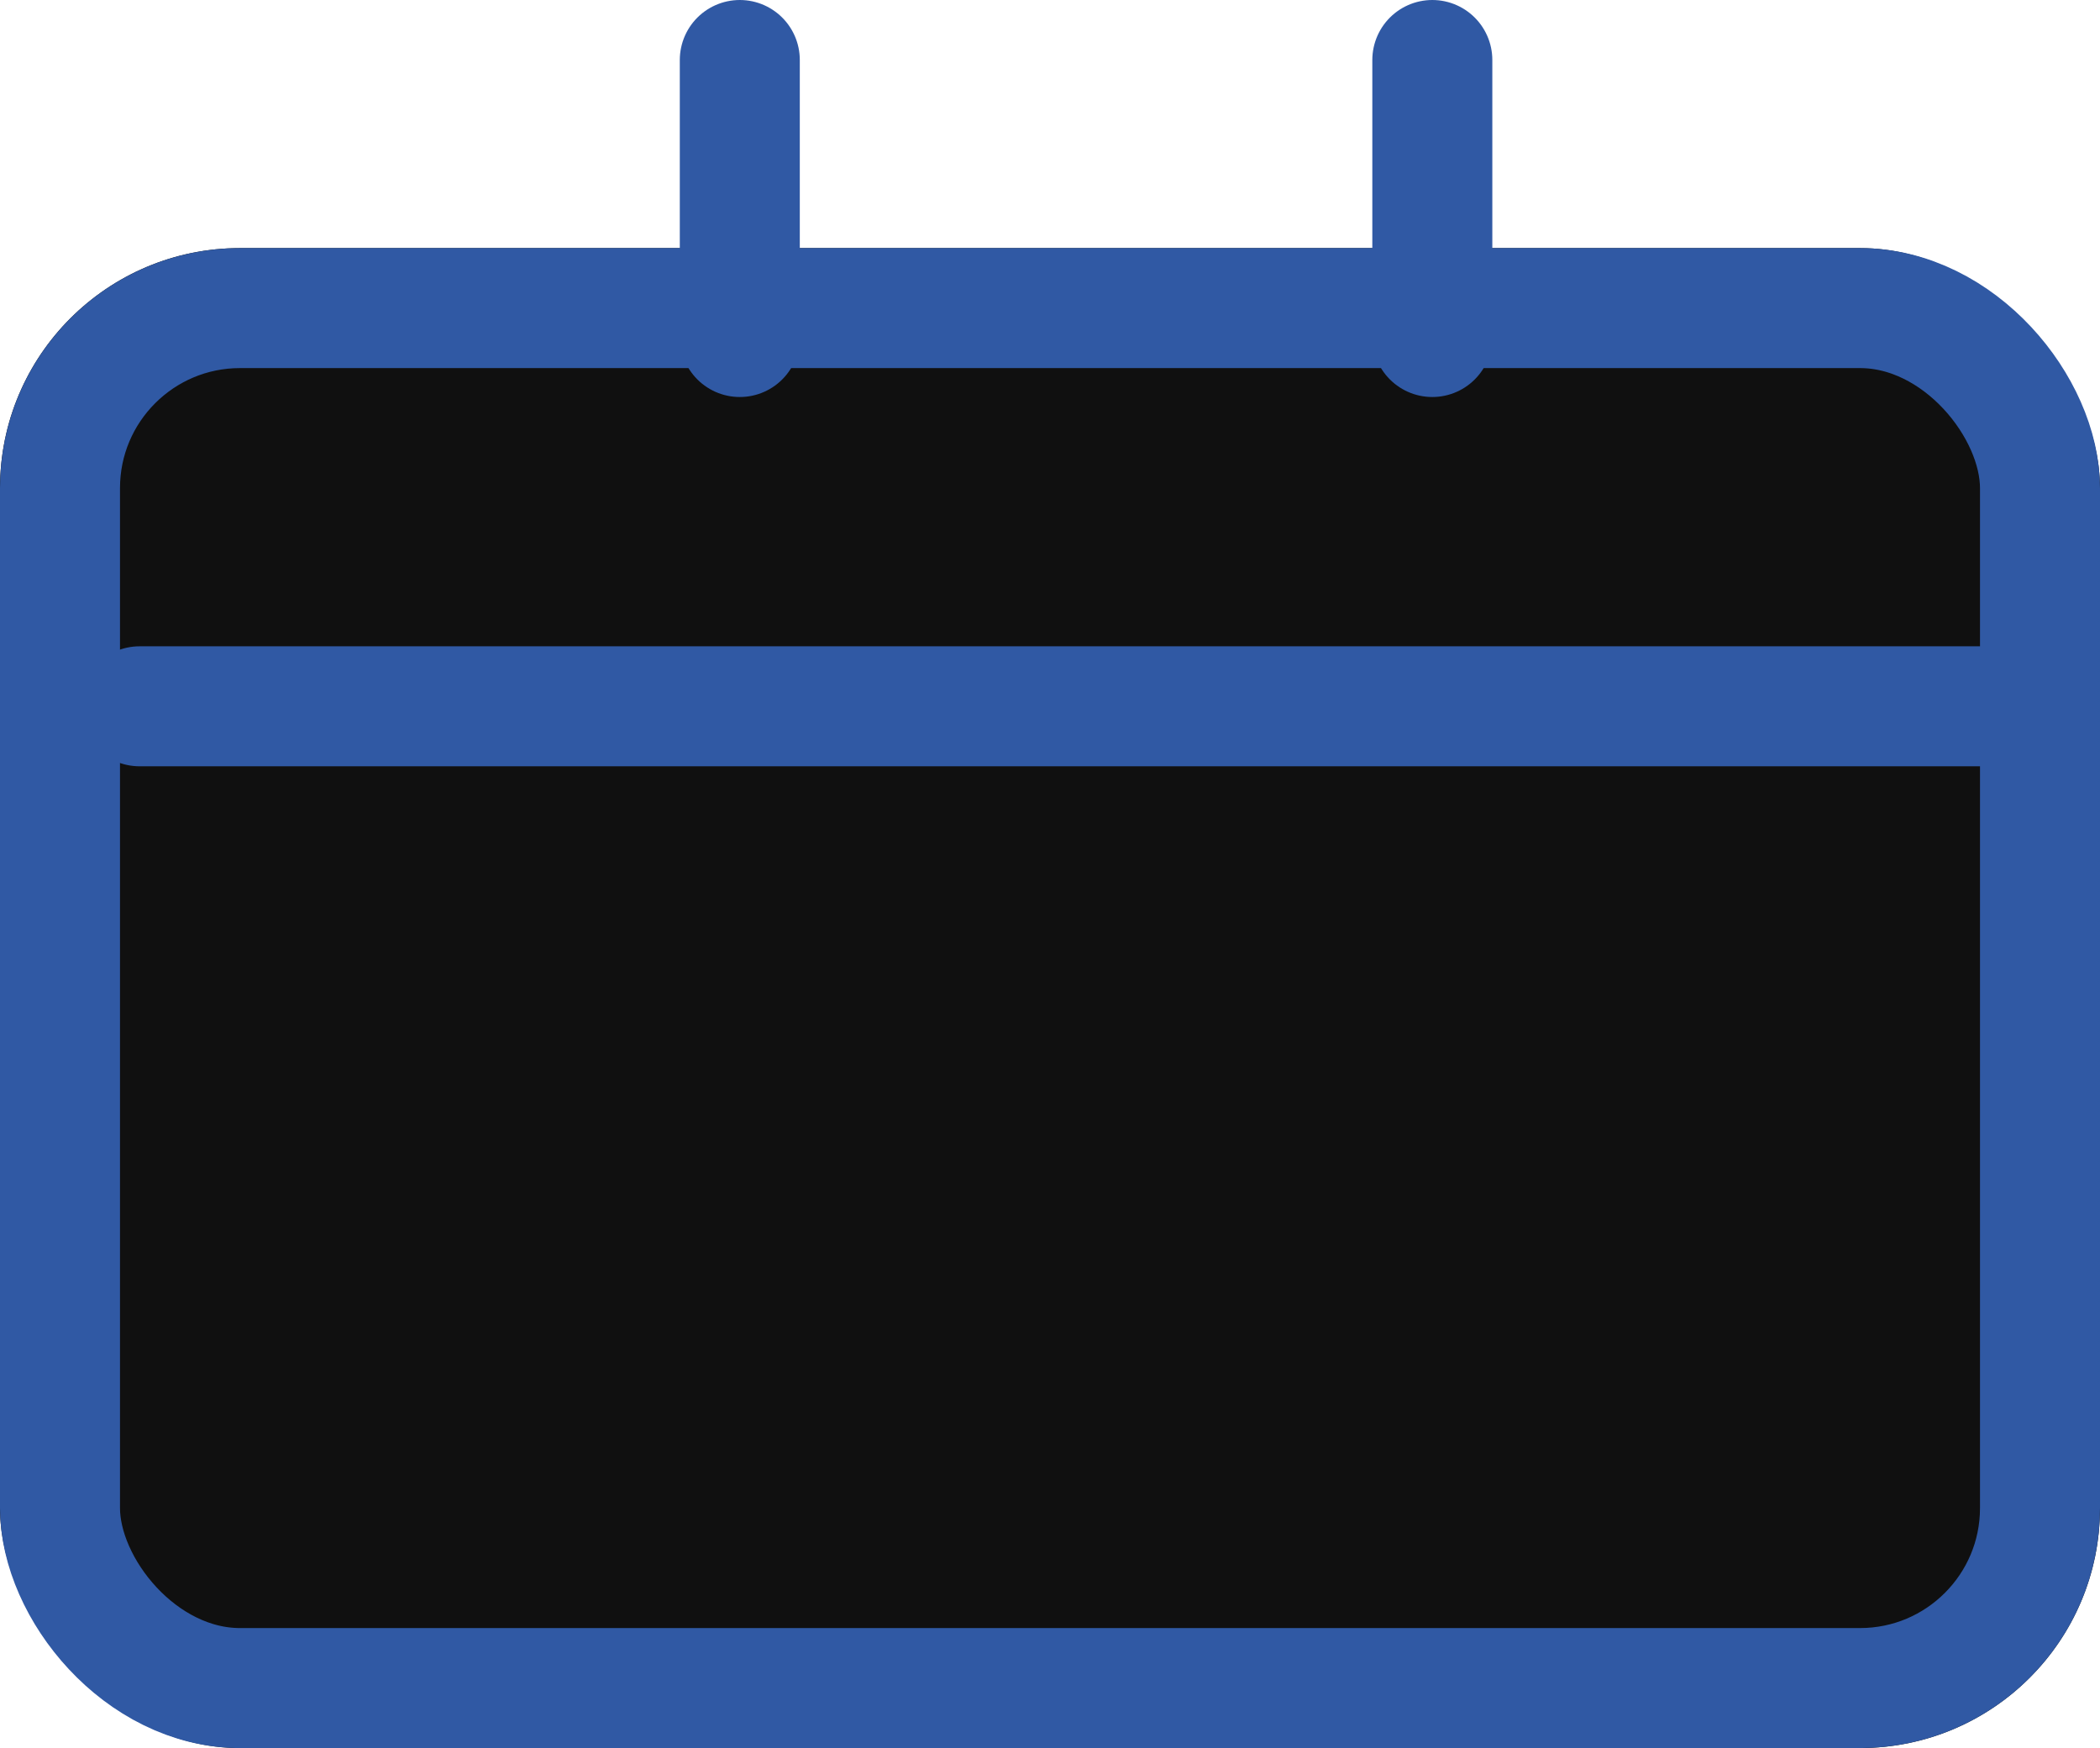 <svg xmlns="http://www.w3.org/2000/svg" width="35" height="29.135" viewBox="0 0 35 29.135">
  <g id="Group_46" data-name="Group 46" transform="translate(0.403 1)">
    <g id="Rectangle_73" data-name="Rectangle 73" transform="translate(-0.403 3.135)" fill="#101010" stroke="#3059a4" stroke-width="2">
      <rect width="35" height="25" rx="4" stroke="none"/>
      <rect x="1" y="1" width="33" height="23" rx="3" fill="none"/>
    </g>
    <g id="Group_45" data-name="Group 45" transform="translate(11.927 0)">
      <line id="Line_15" data-name="Line 15" y1="4.617" fill="none" stroke="#3059a4" stroke-linecap="round" stroke-width="2"/>
      <line id="Line_16" data-name="Line 16" y1="4.617" transform="translate(11.542)" fill="none" stroke="#3059a4" stroke-linecap="round" stroke-width="2"/>
    </g>
    <line id="Line_17" data-name="Line 17" x2="31.548" transform="translate(1.924 10.772)" fill="none" stroke="#3059a4" stroke-linecap="round" stroke-width="2"/>
  </g>
</svg>
